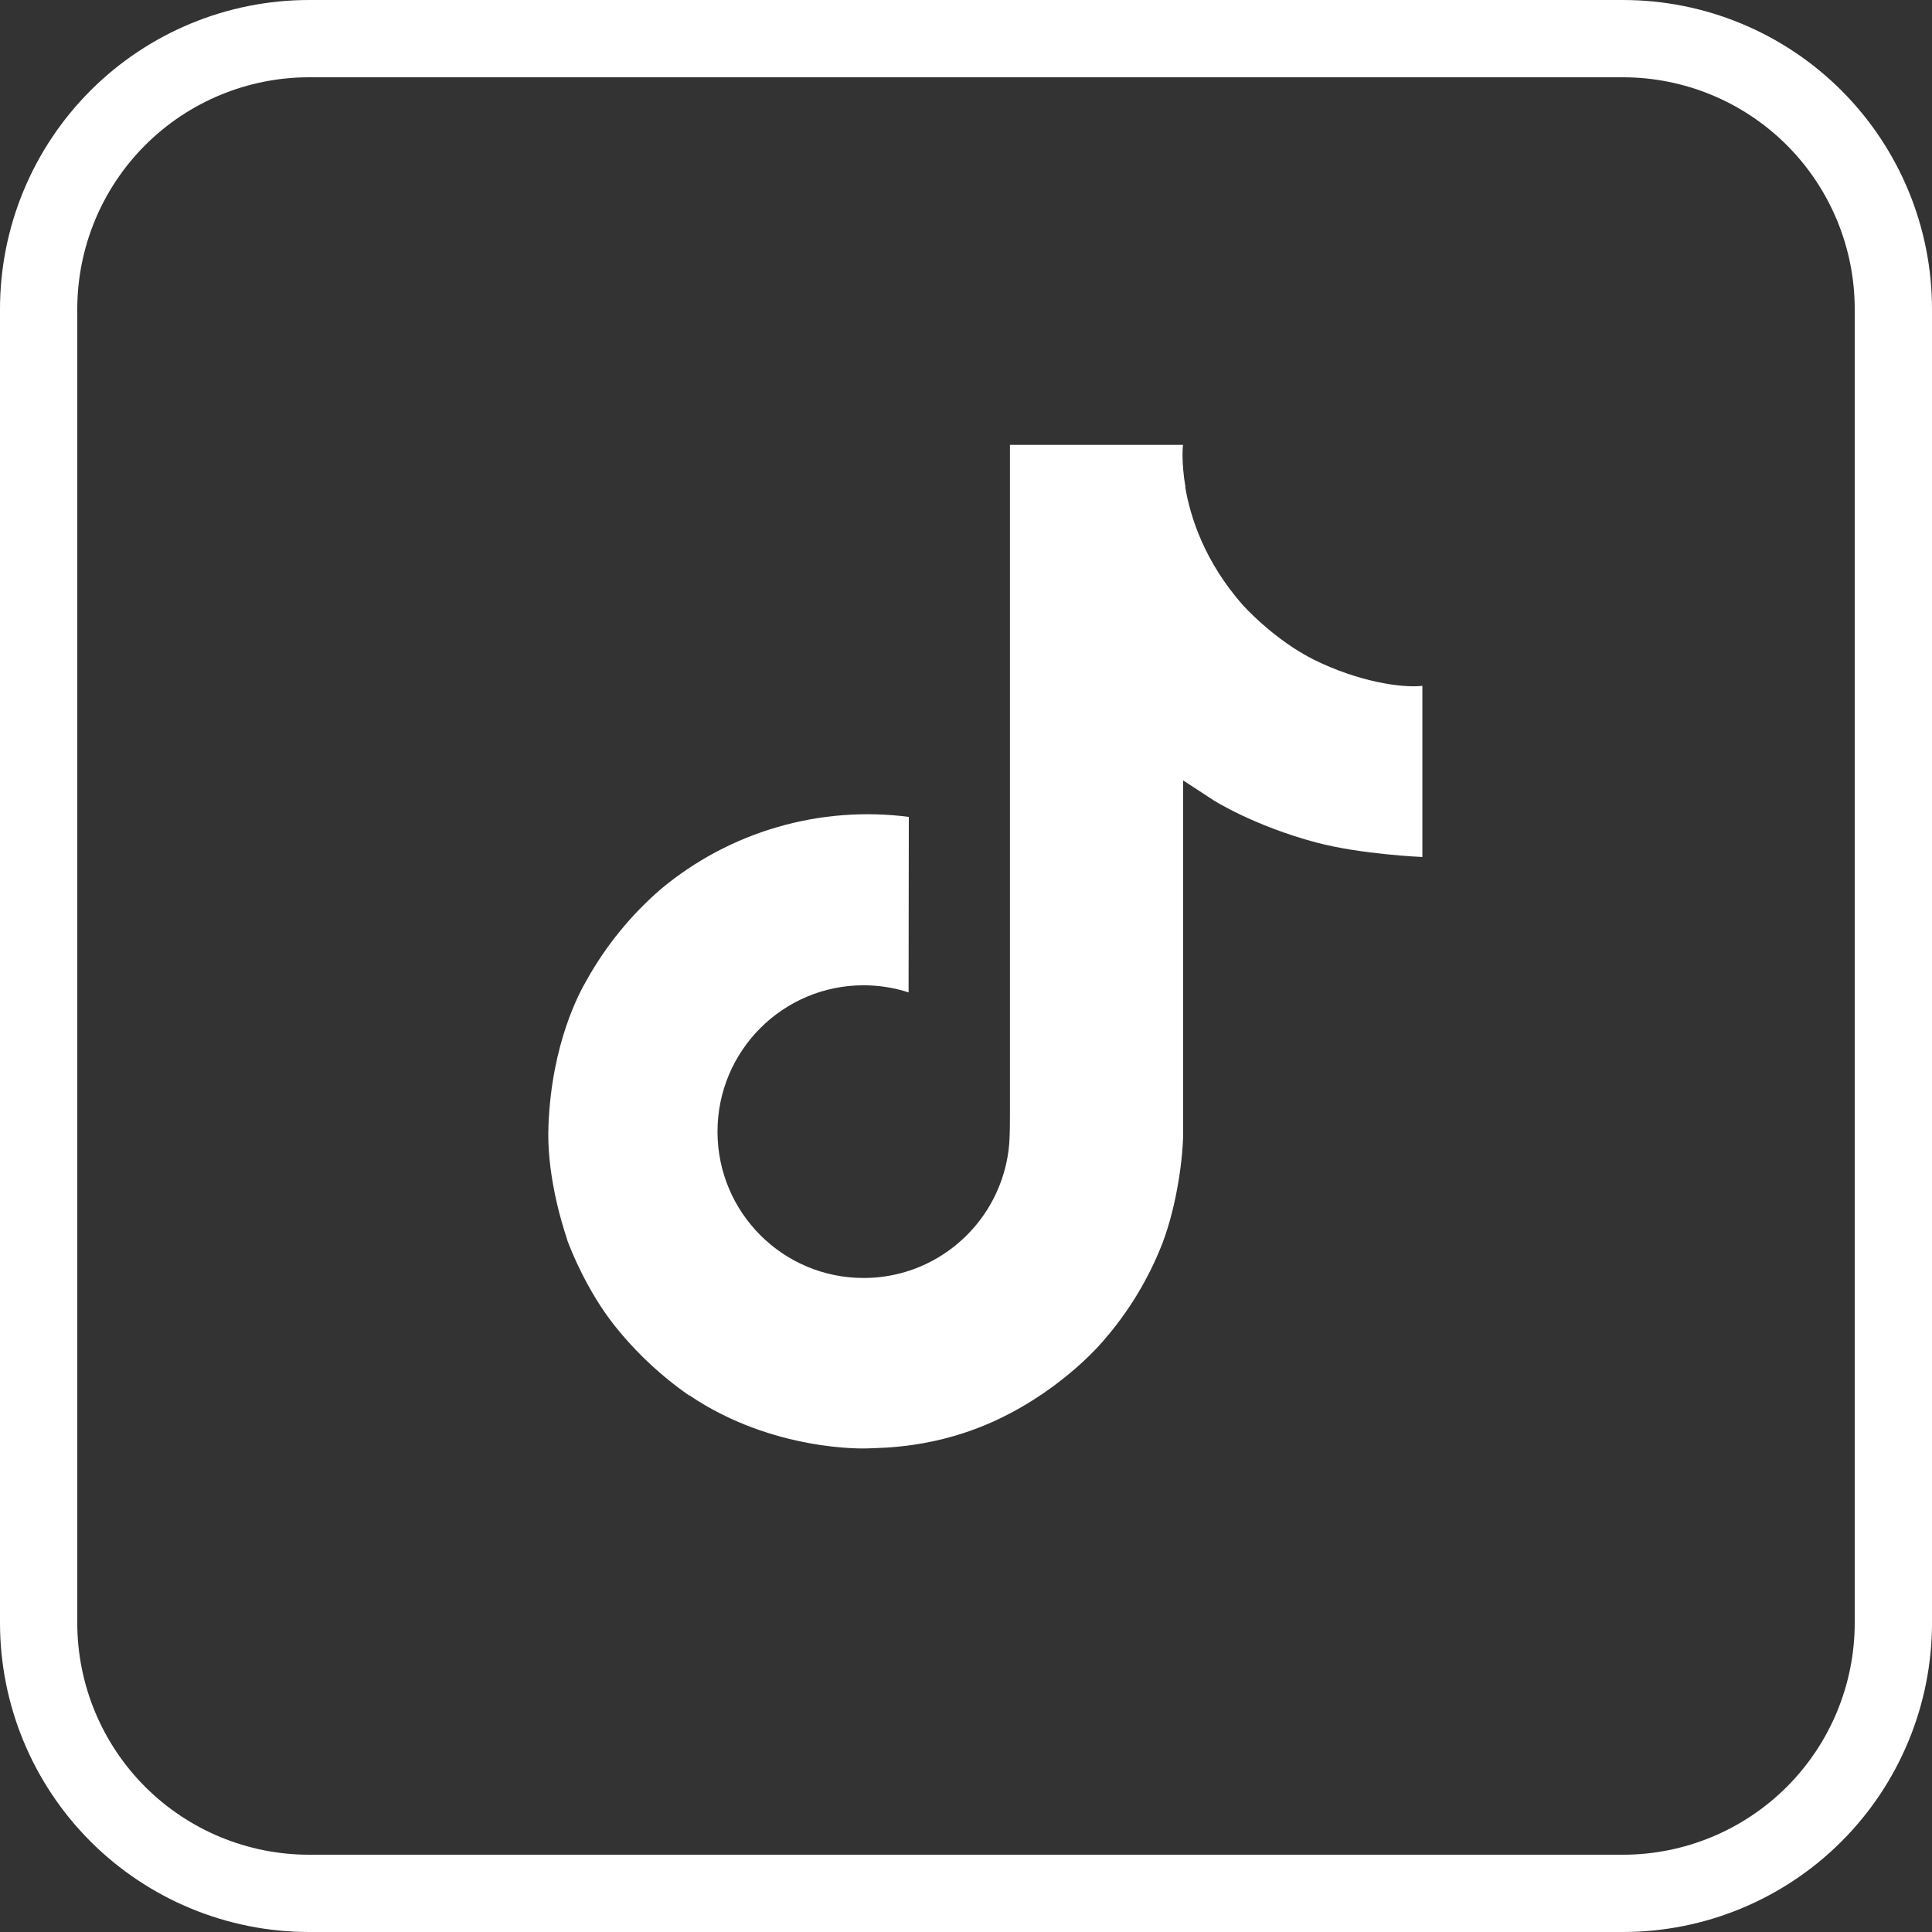 <svg width="50" height="50" viewBox="0 0 50 50" fill="none" xmlns="http://www.w3.org/2000/svg">
<rect x="0" y="0" width="50" height="50" fill="#333333" stroke="none"/>
<g clip-path="url(#clip0_2_2)">
<g clip-path="url(#clip1_2_2)">
<path d="M42 0C44.122 0 46.157 0.843 47.657 2.343C49.157 3.843 50 5.878 50 8V42C50 44.122 49.157 46.157 47.657 47.657C46.157 49.157 44.122 50 42 50H8C5.878 50 3.843 49.157 2.343 47.657C0.843 46.157 0 44.122 0 42V8C0 5.878 0.843 3.843 2.343 2.343C3.843 0.843 5.878 0 8 0L42 0ZM42 2H8C6.409 2 4.883 2.632 3.757 3.757C2.632 4.883 2 6.409 2 8V42C2 43.591 2.632 45.117 3.757 46.243C4.883 47.368 6.409 48 8 48H42C43.591 48 45.117 47.368 46.243 46.243C47.368 45.117 48 43.591 48 42V8C48 6.409 47.368 4.883 46.243 3.757C45.117 2.632 43.591 2 42 2Z" fill="white"/>
<path d="M33.994 17.068C33.818 16.978 33.646 16.878 33.48 16.771C32.997 16.453 32.554 16.078 32.16 15.655C31.176 14.534 30.808 13.398 30.673 12.602H30.679C30.566 11.941 30.612 11.514 30.619 11.514H26.137V28.762C26.137 28.994 26.137 29.222 26.127 29.449C26.127 29.477 26.124 29.503 26.123 29.533C26.123 29.545 26.123 29.558 26.12 29.571C26.12 29.575 26.12 29.578 26.12 29.581C26.073 30.2 25.873 30.798 25.539 31.322C25.205 31.846 24.747 32.281 24.205 32.587C23.64 32.907 23 33.075 22.35 33.074C20.262 33.074 18.569 31.38 18.569 29.287C18.569 27.194 20.262 25.499 22.35 25.499C22.745 25.499 23.138 25.561 23.514 25.683L23.52 21.141C22.379 20.994 21.219 21.084 20.115 21.406C19.011 21.727 17.985 22.273 17.104 23.009C16.331 23.677 15.681 24.474 15.184 25.364C14.995 25.689 14.281 26.993 14.195 29.11C14.14 30.312 14.503 31.557 14.676 32.072V32.083C14.785 32.386 15.206 33.419 15.893 34.291C16.447 34.99 17.101 35.605 17.834 36.114V36.103L17.845 36.114C20.015 37.581 22.421 37.485 22.421 37.485C22.838 37.468 24.233 37.485 25.818 36.738C27.575 35.91 28.575 34.675 28.575 34.675C29.215 33.938 29.723 33.097 30.078 32.19C30.484 31.129 30.619 29.857 30.619 29.348V20.197C30.674 20.23 31.398 20.706 31.398 20.706C31.398 20.706 32.441 21.372 34.069 21.805C35.237 22.114 36.811 22.179 36.811 22.179V17.75C36.26 17.81 35.14 17.637 33.994 17.068Z" fill="white"/>
</g>
</g>
<defs>
<clipPath id="clip0_2_2">
<rect width="50" height="50" fill="white"/>
</clipPath>
<clipPath id="clip1_2_2">
<rect width="50" height="50" fill="white"/>
</clipPath>
</defs>
</svg>
